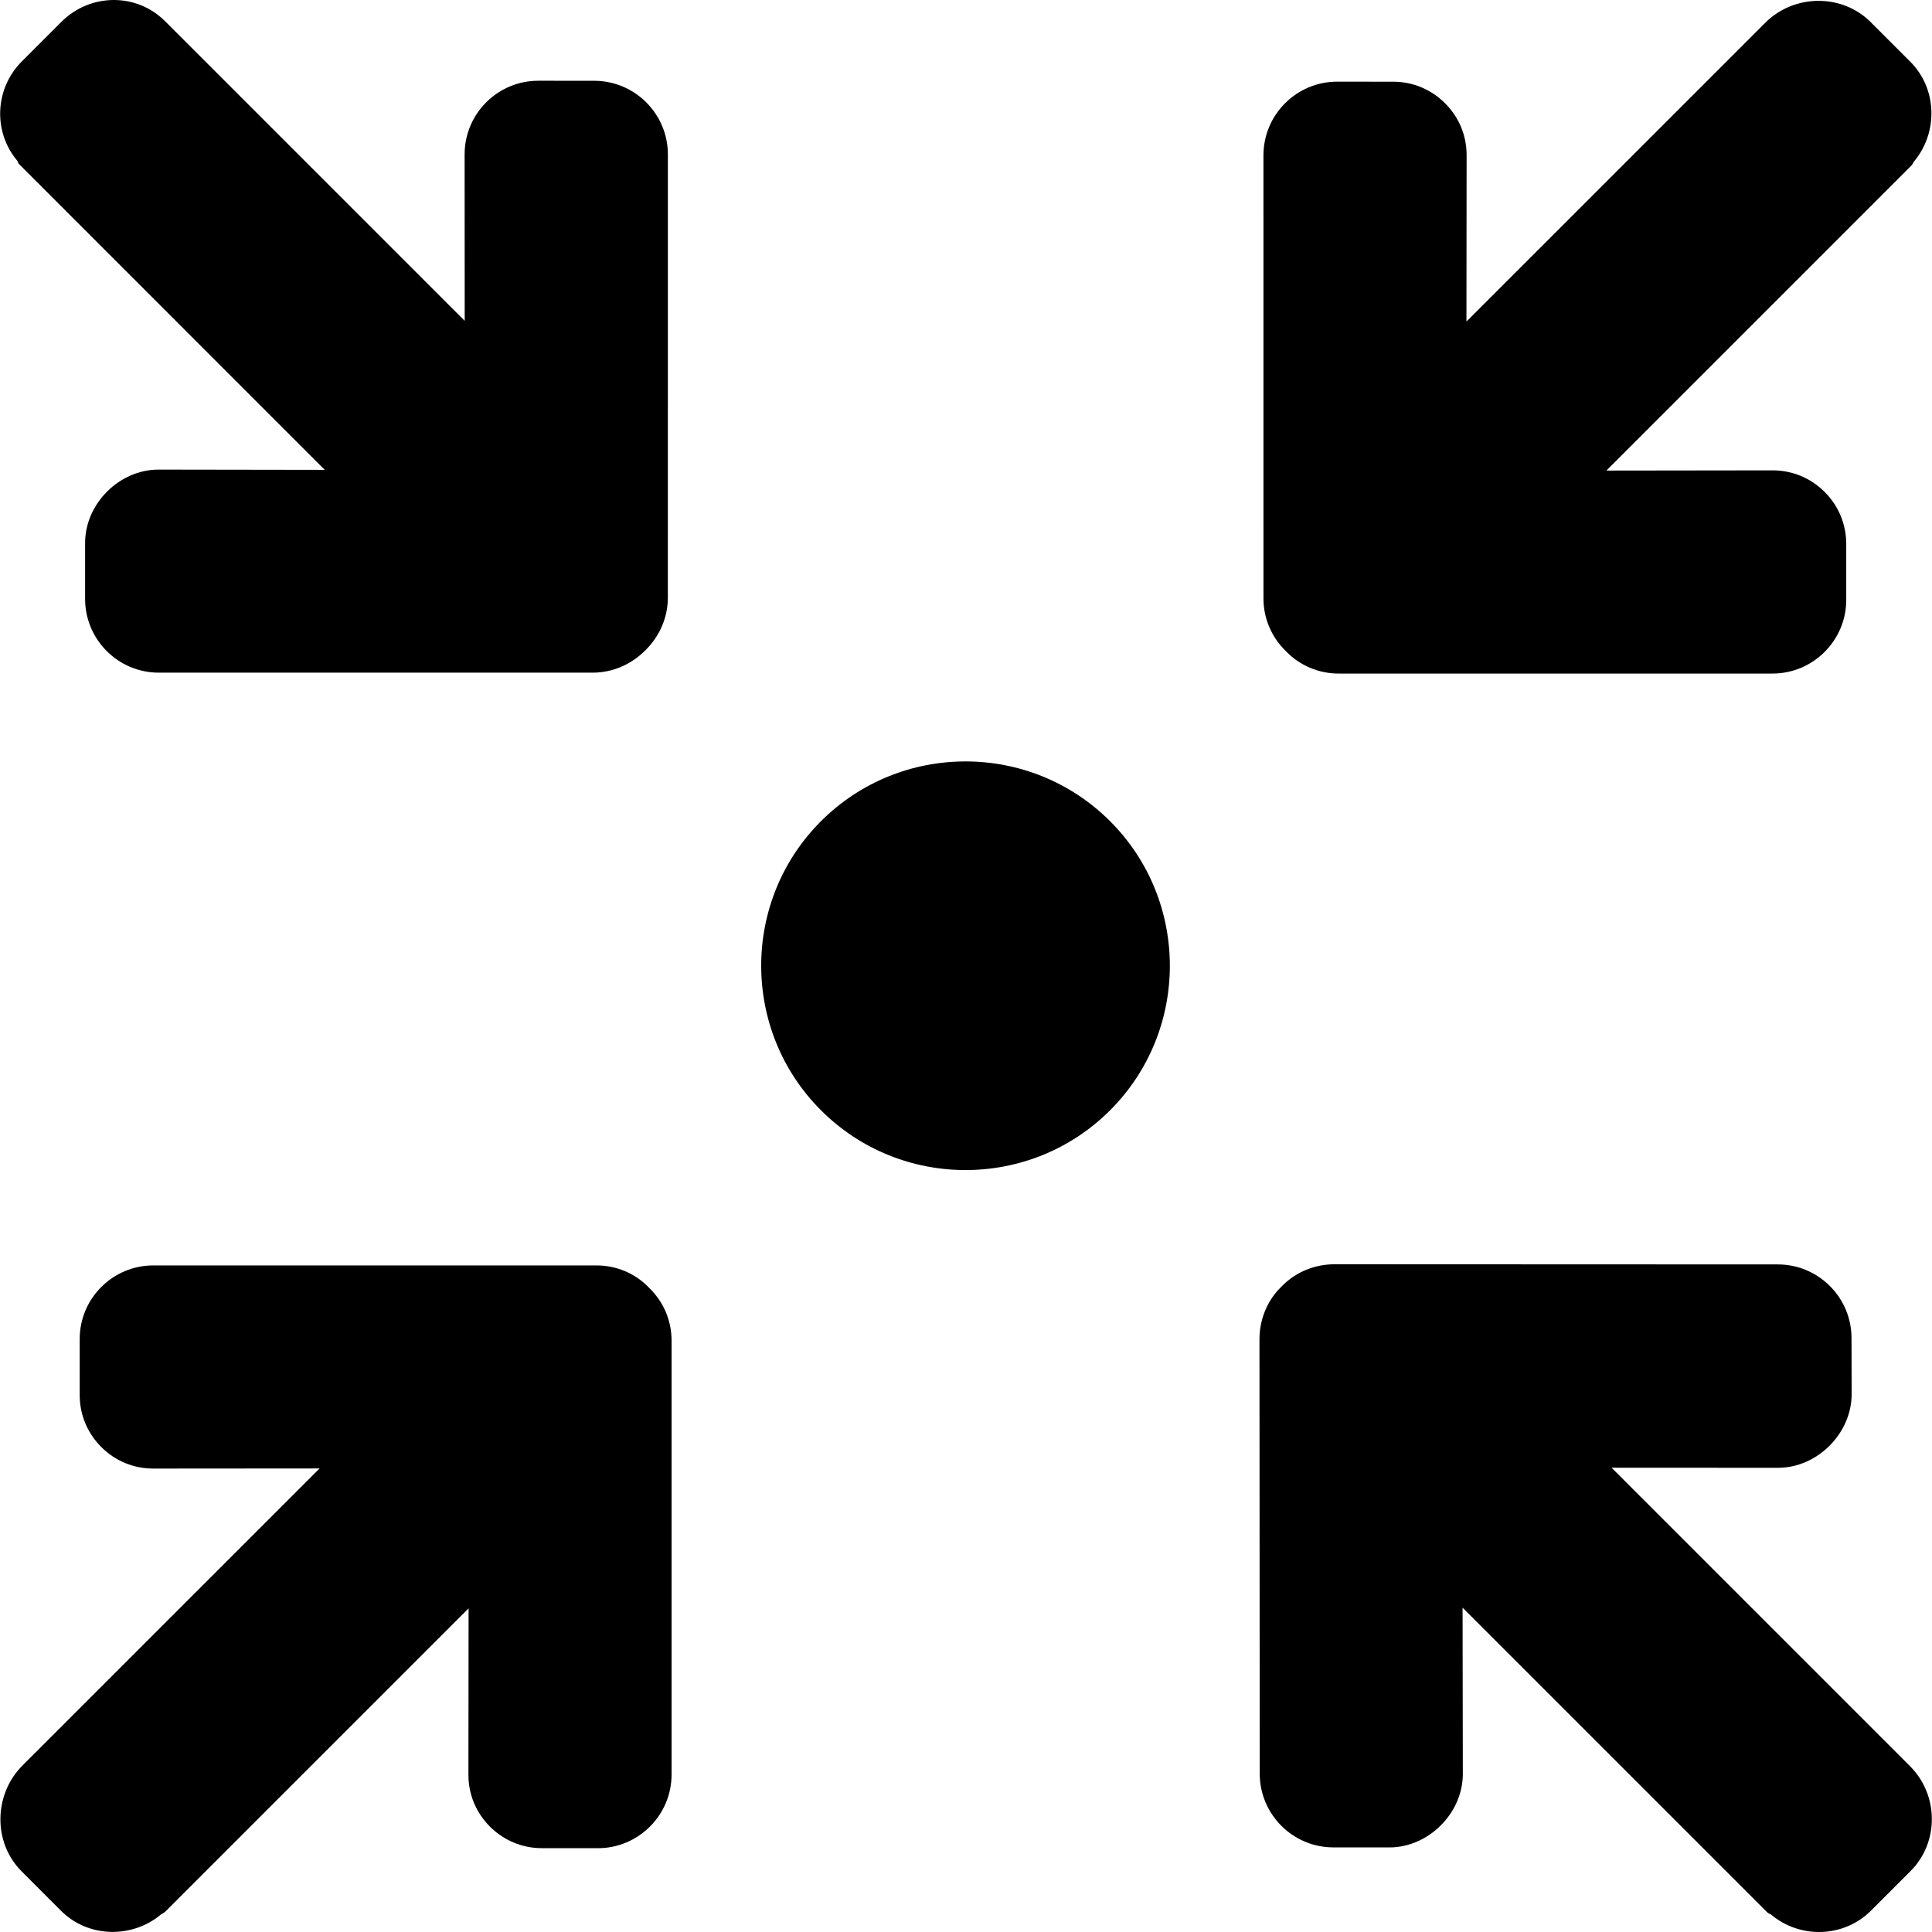 <?xml version="1.0" encoding="iso-8859-1"?>
<!-- Uploaded to: SVG Repo, www.svgrepo.com, Generator: SVG Repo Mixer Tools -->
<svg fill="#000000" height="800px" width="800px" version="1.1" id="Layer_1" xmlns="http://www.w3.org/2000/svg" xmlns:xlink="http://www.w3.org/1999/xlink" 
	 viewBox="0 0 363.477 363.477" xml:space="preserve">
<g>
	<g>
		<path d="M111.786,15.199l-10.524-0.008c-7.64,0-13.852,6.212-13.852,13.852l0.016,31.32L37.558,10.487
			c-0.032-0.024-0.052-0.048-0.072-0.072l-6.428-6.42C25.654-1.413,16.95-1.289,11.542,4.119l-7.436,7.436
			c-5.124,5.132-5.436,13.26-0.84,18.704c0.128,0.196,0.112,0.408,0.284,0.58l57.544,57.556L29.83,88.347
			c-7.396,0-13.82,6.42-13.82,13.812v10.524c0,7.648,6.22,13.868,13.864,13.868h81.64c3.78,0,7.344-1.592,9.968-4.272
			c2.612-2.596,4.168-6.088,4.164-9.86l0.004-83.36C125.654,21.419,119.434,15.199,111.786,15.199z"/>
	</g>
</g>
<g>
	<g>
		<path d="M359.342,332.279l-6.42-6.42c-0.024-0.024-0.048-0.048-0.072-0.072l-49.656-49.656l31.312,0.016
			c7.384,0,13.852-6.46,13.852-13.852l-0.024-10.544c0.008-7.64-6.228-13.876-13.868-13.868l-83.38-0.032
			c-3.688,0.008-7.196,1.4-9.824,4.032l-0.376,0.376c-2.532,2.54-3.936,6.048-3.936,9.728l0.048,81.696
			c0,7.648,6.212,13.876,13.856,13.876l10.52,0.008c7.384,0.008,13.836-6.444,13.836-13.836l-0.048-31.272l57.328,57.328
			c0.18,0.18,0.5,0.268,0.696,0.4c5.444,4.6,13.688,4.396,18.812-0.728l7.444-7.444
			C364.842,346.615,364.758,337.695,359.342,332.279z"/>
	</g>
</g>
<g>
	<g>
		<path d="M122.074,242.234c-2.54-2.648-6.08-4.164-9.86-4.164h-83.36c-7.64-0.008-13.864,6.212-13.86,13.852v10.532
			c-0.004,3.688,1.432,7.156,4.06,9.78c2.62,2.628,6.084,4.056,9.776,4.056l31.292-0.024L10.71,325.674
			c-0.024,0.024-0.04,0.04-0.064,0.064l-5.588,5.584l-0.836,0.84c-5.408,5.408-5.58,14.476-0.18,19.876l7.444,7.452
			c5.124,5.116,13.412,5.24,18.852,0.648c0.196-0.132,0.564-0.296,0.736-0.468l57.084-57.084l-0.032,31.288
			c-0.008,3.684,1.416,7.14,4.036,9.764c2.624,2.62,6.104,4.072,9.792,4.064l10.524,0.008c3.828,0,7.288-1.556,9.804-4.072
			c2.512-2.508,4.064-5.976,4.064-9.796v-81.64C126.346,248.422,124.83,244.883,122.074,242.234z"/>
	</g>
</g>
<g>
	<g>
		<path d="M359.382,11.599l-7.452-7.452c-5.4-5.4-14.412-5.276-19.82,0.132l-6.42,6.42c-0.032,0.024-0.048,0.048-0.072,0.072
			L275.89,60.495l0.032-31.296c0-3.692-1.416-7.14-4.04-9.756c-2.624-2.636-6.108-4.08-9.788-4.072l-10.532-0.008
			c-7.648,0-13.864,6.22-13.864,13.868l0.004,83.352c0,3.772,1.516,7.312,4.264,9.964c2.556,2.648,6.096,4.172,9.868,4.172h81.64
			c3.82,0,7.288-1.556,9.796-4.064c2.516-2.516,4.072-5.976,4.072-9.796v-10.524c0-3.696-1.44-7.164-4.064-9.788
			c-2.616-2.62-6.084-4.056-9.772-4.056l-31.288,0.04l57.4-57.4c0.172-0.18,0.312-0.516,0.444-0.712
			C364.654,24.975,364.498,16.715,359.382,11.599z"/>
	</g>
</g>
<g>
	<g>
		<path d="M208.846,154.495c-15.004-14.992-39.396-14.992-54.392,0c-14.996,14.992-14.996,39.392,0.004,54.392
			c14.992,14.992,39.392,14.992,54.388,0C223.838,193.895,223.838,169.487,208.846,154.495z"/>
	</g>
</g>
</svg>